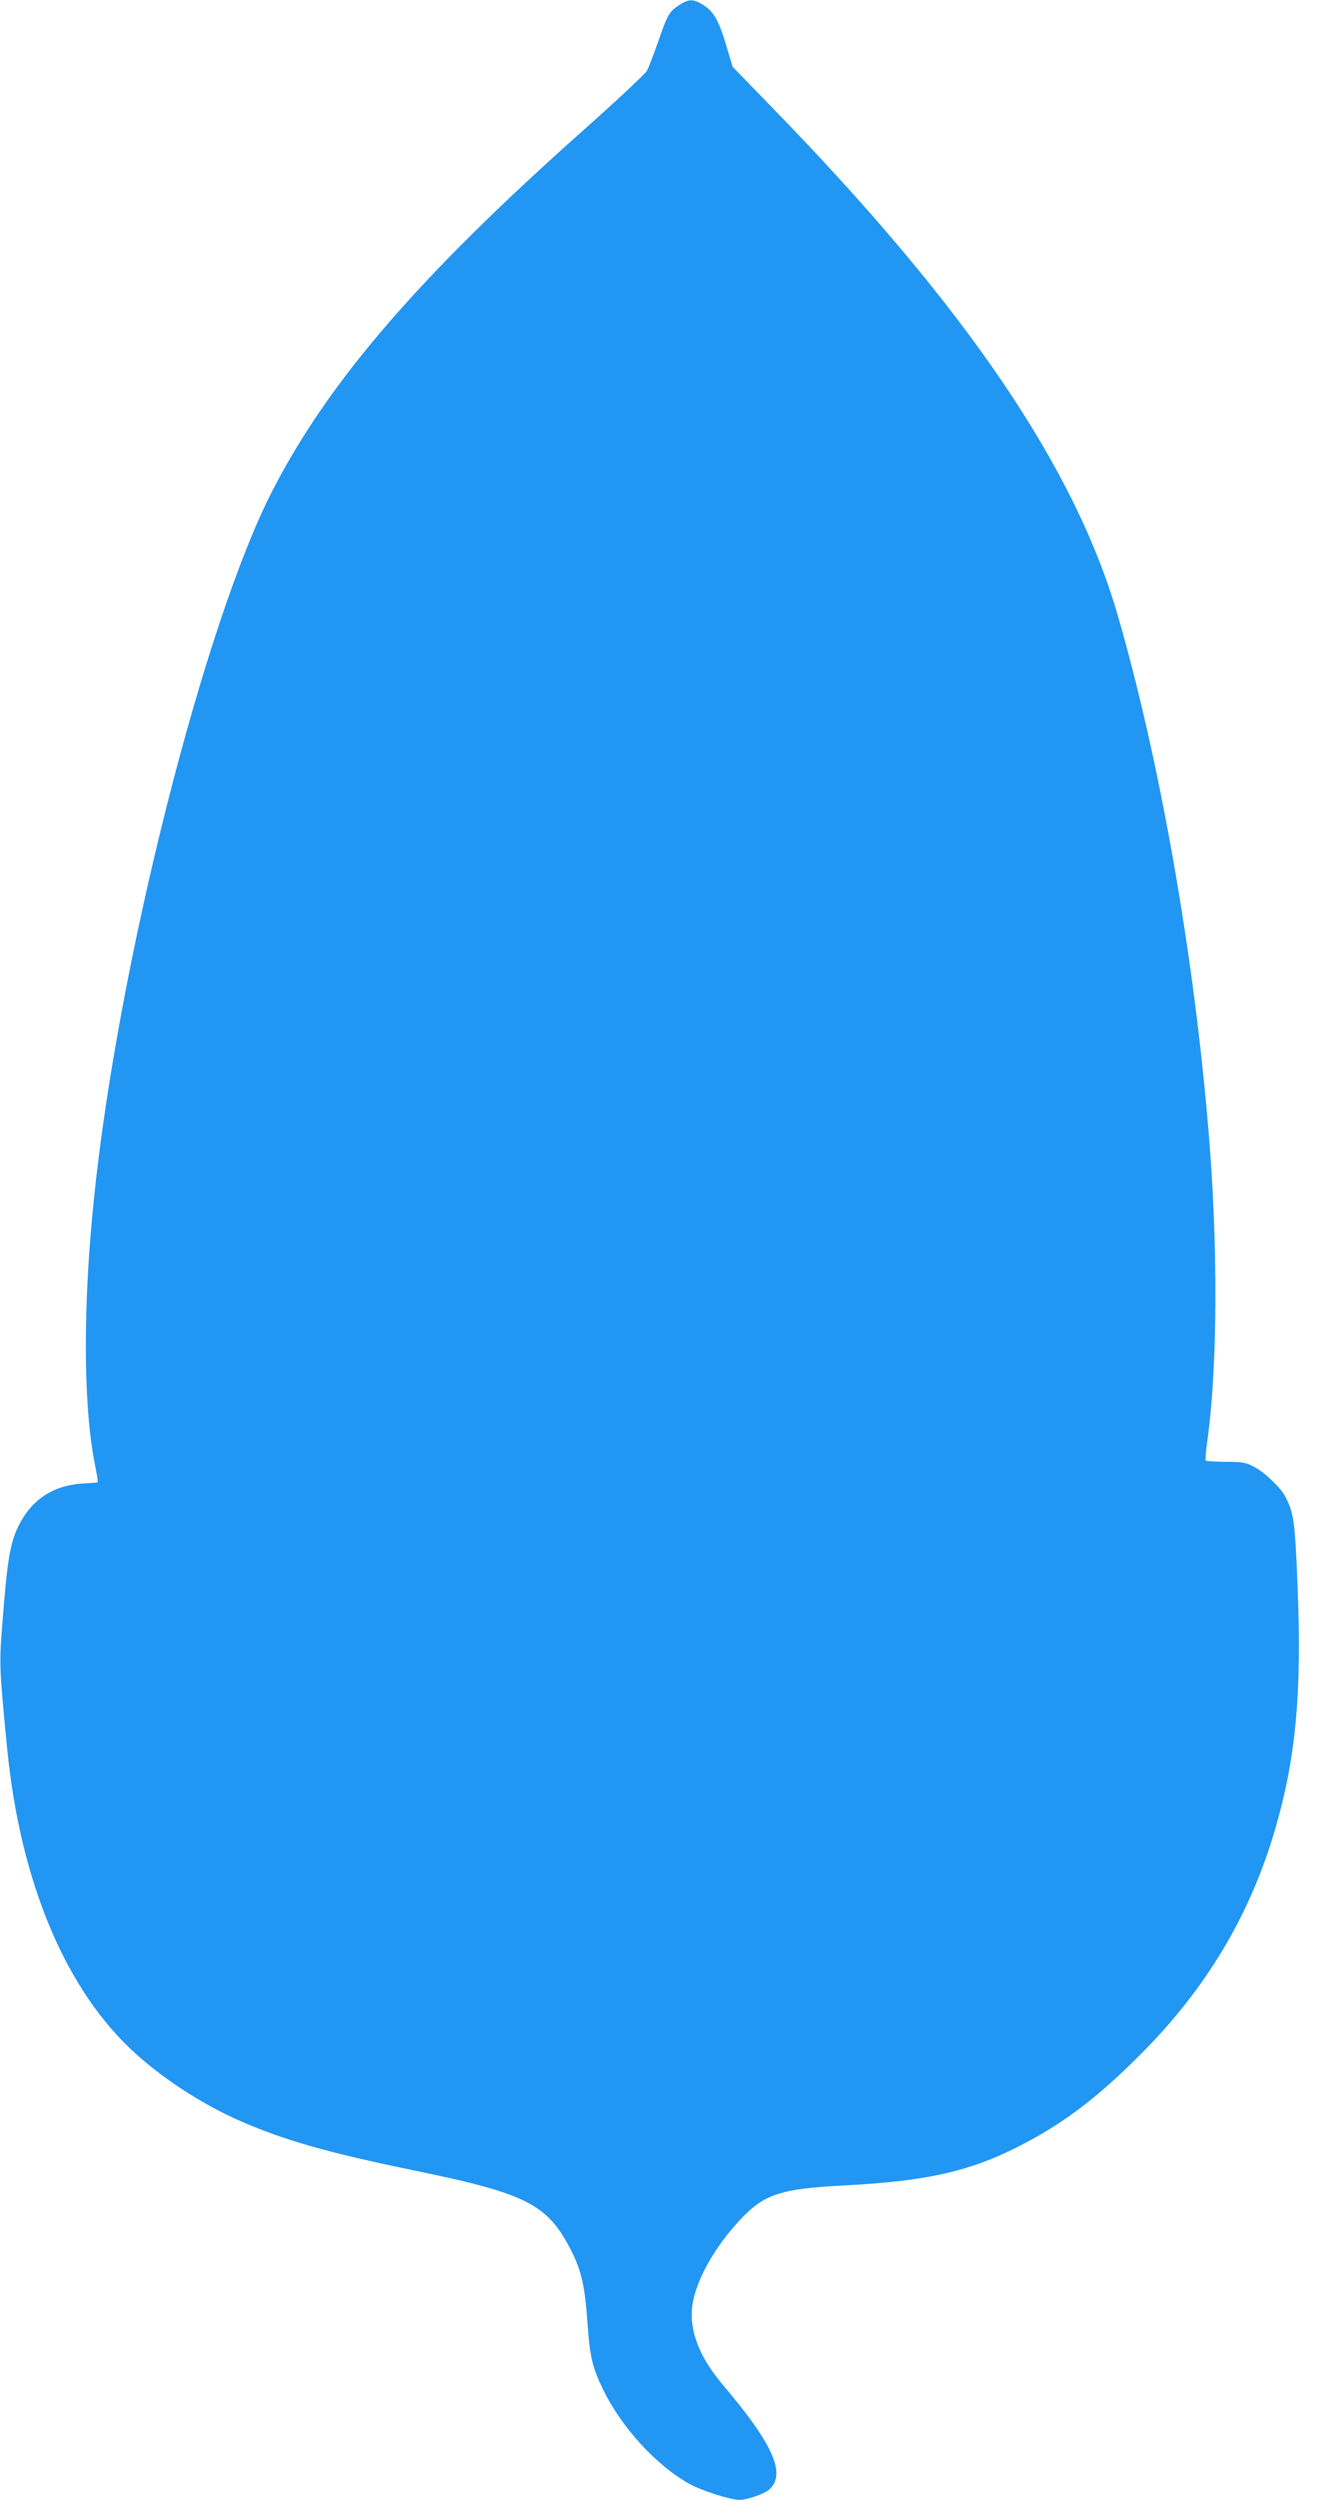 <?xml version="1.0" standalone="no"?>
<!DOCTYPE svg PUBLIC "-//W3C//DTD SVG 20010904//EN"
 "http://www.w3.org/TR/2001/REC-SVG-20010904/DTD/svg10.dtd">
<svg version="1.0" xmlns="http://www.w3.org/2000/svg"
 width="676pt" height="1280pt" viewBox="0 0 676 1280"
 preserveAspectRatio="xMidYMid meet">
<g transform="translate(0,1280) scale(0.1,-0.1)"
fill="#2196f3" stroke="none">
<path d="M3478 12774 c-51 -33 -60 -50 -108 -189 -23 -66 -49 -133 -58 -149
-10 -16 -156 -153 -327 -305 -834 -742 -1298 -1279 -1586 -1836 -352 -678
-796 -2437 -918 -3635 -55 -530 -55 -1025 -1 -1325 6 -33 14 -75 17 -92 3 -18
4 -33 2 -34 -2 0 -37 -3 -78 -5 -151 -11 -260 -83 -326 -217 -43 -88 -57 -171
-81 -475 -19 -237 -18 -244 22 -658 67 -693 303 -1253 665 -1575 145 -130 338
-254 520 -335 228 -101 455 -166 908 -259 576 -119 678 -172 802 -420 48 -98
65 -177 78 -365 12 -168 25 -222 79 -334 94 -194 273 -390 442 -484 61 -34
210 -82 255 -82 45 0 134 32 159 57 81 80 12 232 -239 528 -123 145 -175 278
-160 405 16 128 110 299 246 445 124 131 205 158 534 175 435 23 655 74 925
217 208 110 377 239 590 453 340 340 567 722 695 1170 103 361 132 691 110
1230 -13 333 -19 375 -65 461 -24 44 -105 121 -155 147 -44 24 -62 27 -147 27
-54 1 -100 3 -103 6 -3 3 1 53 9 110 52 377 54 1000 5 1579 -76 914 -251 1902
-465 2640 -221 762 -783 1587 -1776 2606 l-196 202 -22 73 c-46 160 -70 206
-129 244 -50 31 -75 31 -123 -1z"/>
</g>
</svg>
